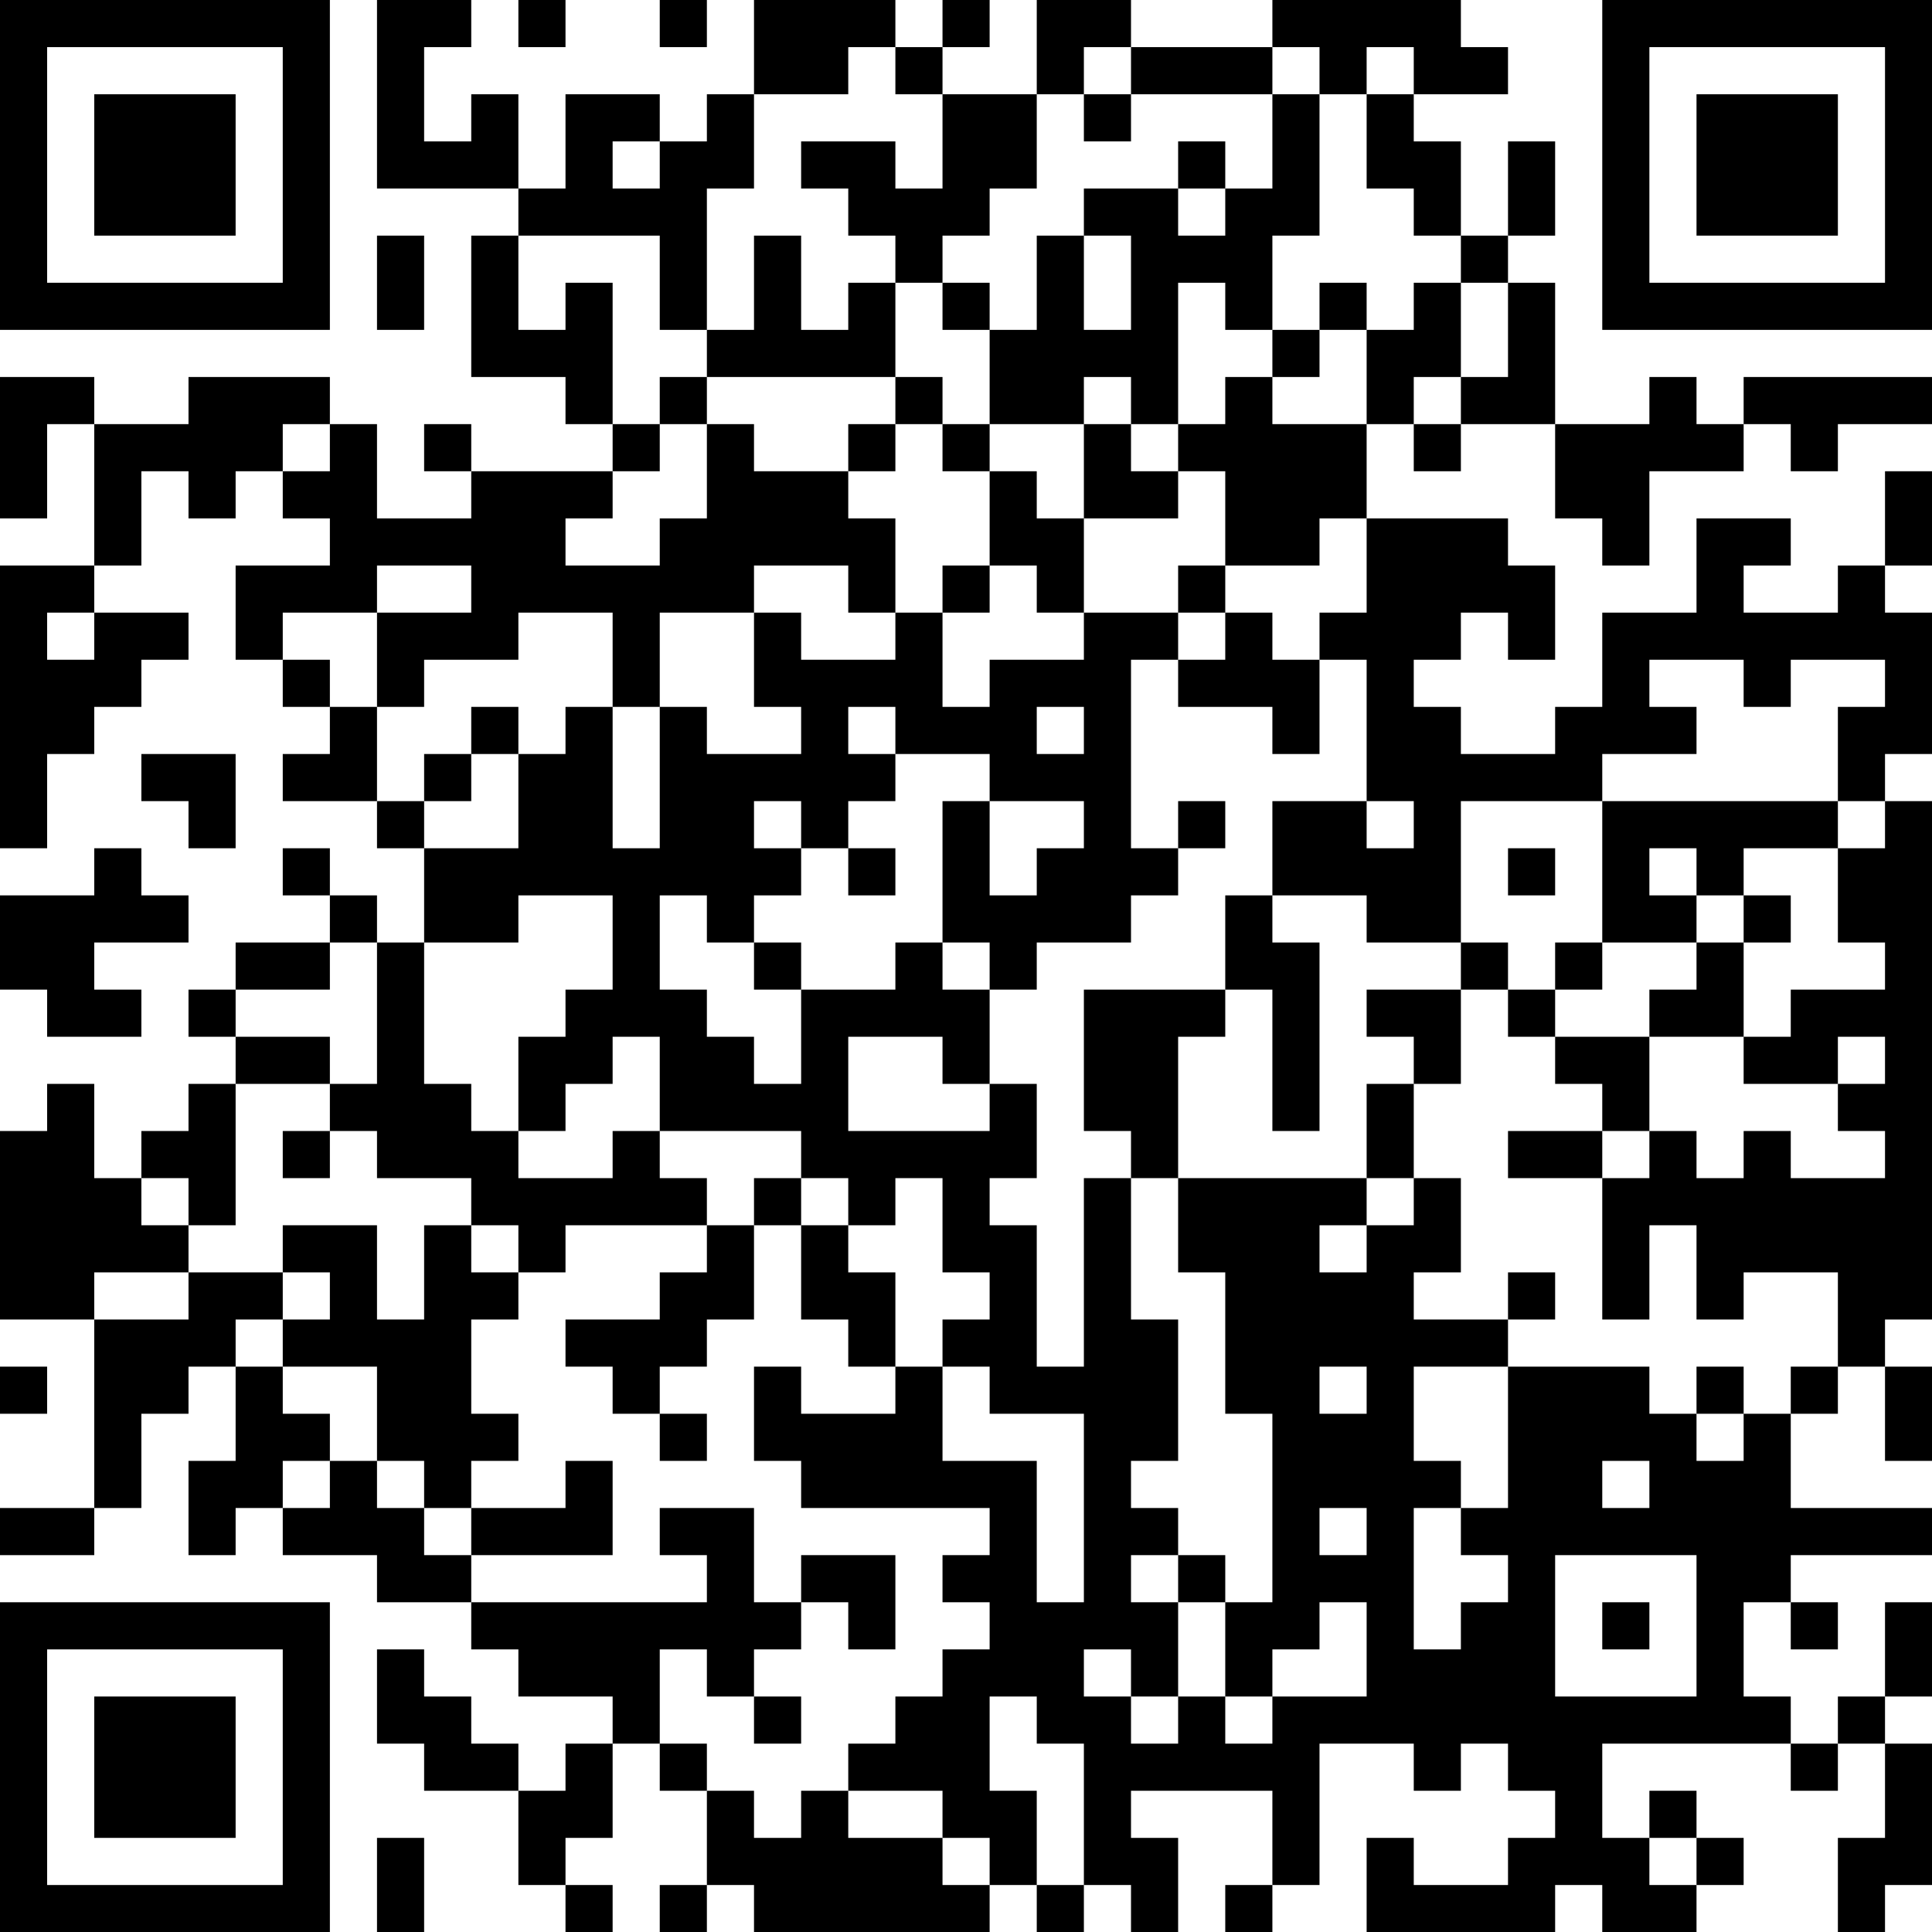 <?xml version="1.0" encoding="UTF-8"?>
<svg xmlns="http://www.w3.org/2000/svg" version="1.1" width="250" height="250" viewBox="0 0 250 250"><rect x="0" y="0" width="250" height="250" fill="#ffffff"/><g transform="scale(6.098)"><g transform="translate(0,0)"><path fill-rule="evenodd" d="M8 0L8 4L11 4L11 5L10 5L10 8L12 8L12 9L13 9L13 10L10 10L10 9L9 9L9 10L10 10L10 11L8 11L8 9L7 9L7 8L4 8L4 9L2 9L2 8L0 8L0 11L1 11L1 9L2 9L2 12L0 12L0 18L1 18L1 16L2 16L2 15L3 15L3 14L4 14L4 13L2 13L2 12L3 12L3 10L4 10L4 11L5 11L5 10L6 10L6 11L7 11L7 12L5 12L5 14L6 14L6 15L7 15L7 16L6 16L6 17L8 17L8 18L9 18L9 20L8 20L8 19L7 19L7 18L6 18L6 19L7 19L7 20L5 20L5 21L4 21L4 22L5 22L5 23L4 23L4 24L3 24L3 25L2 25L2 23L1 23L1 24L0 24L0 28L2 28L2 32L0 32L0 33L2 33L2 32L3 32L3 30L4 30L4 29L5 29L5 31L4 31L4 33L5 33L5 32L6 32L6 33L8 33L8 34L10 34L10 35L11 35L11 36L13 36L13 37L12 37L12 38L11 38L11 37L10 37L10 36L9 36L9 35L8 35L8 37L9 37L9 38L11 38L11 40L12 40L12 41L13 41L13 40L12 40L12 39L13 39L13 37L14 37L14 38L15 38L15 40L14 40L14 41L15 41L15 40L16 40L16 41L21 41L21 40L22 40L22 41L23 41L23 40L24 40L24 41L25 41L25 39L24 39L24 38L27 38L27 40L26 40L26 41L27 41L27 40L28 40L28 37L30 37L30 38L31 38L31 37L32 37L32 38L33 38L33 39L32 39L32 40L30 40L30 39L29 39L29 41L33 41L33 40L34 40L34 41L36 41L36 40L37 40L37 39L36 39L36 38L35 38L35 39L34 39L34 37L38 37L38 38L39 38L39 37L40 37L40 39L39 39L39 41L40 41L40 40L41 40L41 37L40 37L40 36L41 36L41 34L40 34L40 36L39 36L39 37L38 37L38 36L37 36L37 34L38 34L38 35L39 35L39 34L38 34L38 33L41 33L41 32L38 32L38 30L39 30L39 29L40 29L40 31L41 31L41 29L40 29L40 28L41 28L41 17L40 17L40 16L41 16L41 13L40 13L40 12L41 12L41 10L40 10L40 12L39 12L39 13L37 13L37 12L38 12L38 11L36 11L36 13L34 13L34 15L33 15L33 16L31 16L31 15L30 15L30 14L31 14L31 13L32 13L32 14L33 14L33 12L32 12L32 11L29 11L29 9L30 9L30 10L31 10L31 9L33 9L33 11L34 11L34 12L35 12L35 10L37 10L37 9L38 9L38 10L39 10L39 9L41 9L41 8L37 8L37 9L36 9L36 8L35 8L35 9L33 9L33 6L32 6L32 5L33 5L33 3L32 3L32 5L31 5L31 3L30 3L30 2L32 2L32 1L31 1L31 0L27 0L27 1L24 1L24 0L22 0L22 2L20 2L20 1L21 1L21 0L20 0L20 1L19 1L19 0L16 0L16 2L15 2L15 3L14 3L14 2L12 2L12 4L11 4L11 2L10 2L10 3L9 3L9 1L10 1L10 0ZM11 0L11 1L12 1L12 0ZM14 0L14 1L15 1L15 0ZM18 1L18 2L16 2L16 4L15 4L15 7L14 7L14 5L11 5L11 7L12 7L12 6L13 6L13 9L14 9L14 10L13 10L13 11L12 11L12 12L14 12L14 11L15 11L15 9L16 9L16 10L18 10L18 11L19 11L19 13L18 13L18 12L16 12L16 13L14 13L14 15L13 15L13 13L11 13L11 14L9 14L9 15L8 15L8 13L10 13L10 12L8 12L8 13L6 13L6 14L7 14L7 15L8 15L8 17L9 17L9 18L11 18L11 16L12 16L12 15L13 15L13 18L14 18L14 15L15 15L15 16L17 16L17 15L16 15L16 13L17 13L17 14L19 14L19 13L20 13L20 15L21 15L21 14L23 14L23 13L25 13L25 14L24 14L24 18L25 18L25 19L24 19L24 20L22 20L22 21L21 21L21 20L20 20L20 17L21 17L21 19L22 19L22 18L23 18L23 17L21 17L21 16L19 16L19 15L18 15L18 16L19 16L19 17L18 17L18 18L17 18L17 17L16 17L16 18L17 18L17 19L16 19L16 20L15 20L15 19L14 19L14 21L15 21L15 22L16 22L16 23L17 23L17 21L19 21L19 20L20 20L20 21L21 21L21 23L20 23L20 22L18 22L18 24L21 24L21 23L22 23L22 25L21 25L21 26L22 26L22 29L23 29L23 25L24 25L24 28L25 28L25 31L24 31L24 32L25 32L25 33L24 33L24 34L25 34L25 36L24 36L24 35L23 35L23 36L24 36L24 37L25 37L25 36L26 36L26 37L27 37L27 36L29 36L29 34L28 34L28 35L27 35L27 36L26 36L26 34L27 34L27 30L26 30L26 27L25 27L25 25L29 25L29 26L28 26L28 27L29 27L29 26L30 26L30 25L31 25L31 27L30 27L30 28L32 28L32 29L30 29L30 31L31 31L31 32L30 32L30 35L31 35L31 34L32 34L32 33L31 33L31 32L32 32L32 29L35 29L35 30L36 30L36 31L37 31L37 30L38 30L38 29L39 29L39 27L37 27L37 28L36 28L36 26L35 26L35 28L34 28L34 25L35 25L35 24L36 24L36 25L37 25L37 24L38 24L38 25L40 25L40 24L39 24L39 23L40 23L40 22L39 22L39 23L37 23L37 22L38 22L38 21L40 21L40 20L39 20L39 18L40 18L40 17L39 17L39 15L40 15L40 14L38 14L38 15L37 15L37 14L35 14L35 15L36 15L36 16L34 16L34 17L31 17L31 20L29 20L29 19L27 19L27 17L29 17L29 18L30 18L30 17L29 17L29 14L28 14L28 13L29 13L29 11L28 11L28 12L26 12L26 10L25 10L25 9L26 9L26 8L27 8L27 9L29 9L29 7L30 7L30 6L31 6L31 8L30 8L30 9L31 9L31 8L32 8L32 6L31 6L31 5L30 5L30 4L29 4L29 2L30 2L30 1L29 1L29 2L28 2L28 1L27 1L27 2L24 2L24 1L23 1L23 2L22 2L22 4L21 4L21 5L20 5L20 6L19 6L19 5L18 5L18 4L17 4L17 3L19 3L19 4L20 4L20 2L19 2L19 1ZM23 2L23 3L24 3L24 2ZM27 2L27 4L26 4L26 3L25 3L25 4L23 4L23 5L22 5L22 7L21 7L21 6L20 6L20 7L21 7L21 9L20 9L20 8L19 8L19 6L18 6L18 7L17 7L17 5L16 5L16 7L15 7L15 8L14 8L14 9L15 9L15 8L19 8L19 9L18 9L18 10L19 10L19 9L20 9L20 10L21 10L21 12L20 12L20 13L21 13L21 12L22 12L22 13L23 13L23 11L25 11L25 10L24 10L24 9L25 9L25 6L26 6L26 7L27 7L27 8L28 8L28 7L29 7L29 6L28 6L28 7L27 7L27 5L28 5L28 2ZM13 3L13 4L14 4L14 3ZM25 4L25 5L26 5L26 4ZM8 5L8 7L9 7L9 5ZM23 5L23 7L24 7L24 5ZM23 8L23 9L21 9L21 10L22 10L22 11L23 11L23 9L24 9L24 8ZM6 9L6 10L7 10L7 9ZM25 12L25 13L26 13L26 14L25 14L25 15L27 15L27 16L28 16L28 14L27 14L27 13L26 13L26 12ZM1 13L1 14L2 14L2 13ZM10 15L10 16L9 16L9 17L10 17L10 16L11 16L11 15ZM22 15L22 16L23 16L23 15ZM3 16L3 17L4 17L4 18L5 18L5 16ZM25 17L25 18L26 18L26 17ZM34 17L34 20L33 20L33 21L32 21L32 20L31 20L31 21L29 21L29 22L30 22L30 23L29 23L29 25L30 25L30 23L31 23L31 21L32 21L32 22L33 22L33 23L34 23L34 24L32 24L32 25L34 25L34 24L35 24L35 22L37 22L37 20L38 20L38 19L37 19L37 18L39 18L39 17ZM2 18L2 19L0 19L0 21L1 21L1 22L3 22L3 21L2 21L2 20L4 20L4 19L3 19L3 18ZM18 18L18 19L19 19L19 18ZM32 18L32 19L33 19L33 18ZM35 18L35 19L36 19L36 20L34 20L34 21L33 21L33 22L35 22L35 21L36 21L36 20L37 20L37 19L36 19L36 18ZM11 19L11 20L9 20L9 23L10 23L10 24L11 24L11 25L13 25L13 24L14 24L14 25L15 25L15 26L12 26L12 27L11 27L11 26L10 26L10 25L8 25L8 24L7 24L7 23L8 23L8 20L7 20L7 21L5 21L5 22L7 22L7 23L5 23L5 26L4 26L4 25L3 25L3 26L4 26L4 27L2 27L2 28L4 28L4 27L6 27L6 28L5 28L5 29L6 29L6 30L7 30L7 31L6 31L6 32L7 32L7 31L8 31L8 32L9 32L9 33L10 33L10 34L15 34L15 33L14 33L14 32L16 32L16 34L17 34L17 35L16 35L16 36L15 36L15 35L14 35L14 37L15 37L15 38L16 38L16 39L17 39L17 38L18 38L18 39L20 39L20 40L21 40L21 39L20 39L20 38L18 38L18 37L19 37L19 36L20 36L20 35L21 35L21 34L20 34L20 33L21 33L21 32L17 32L17 31L16 31L16 29L17 29L17 30L19 30L19 29L20 29L20 31L22 31L22 34L23 34L23 30L21 30L21 29L20 29L20 28L21 28L21 27L20 27L20 25L19 25L19 26L18 26L18 25L17 25L17 24L14 24L14 22L13 22L13 23L12 23L12 24L11 24L11 22L12 22L12 21L13 21L13 19ZM26 19L26 21L23 21L23 24L24 24L24 25L25 25L25 22L26 22L26 21L27 21L27 24L28 24L28 20L27 20L27 19ZM16 20L16 21L17 21L17 20ZM6 24L6 25L7 25L7 24ZM16 25L16 26L15 26L15 27L14 27L14 28L12 28L12 29L13 29L13 30L14 30L14 31L15 31L15 30L14 30L14 29L15 29L15 28L16 28L16 26L17 26L17 28L18 28L18 29L19 29L19 27L18 27L18 26L17 26L17 25ZM6 26L6 27L7 27L7 28L6 28L6 29L8 29L8 31L9 31L9 32L10 32L10 33L13 33L13 31L12 31L12 32L10 32L10 31L11 31L11 30L10 30L10 28L11 28L11 27L10 27L10 26L9 26L9 28L8 28L8 26ZM32 27L32 28L33 28L33 27ZM0 29L0 30L1 30L1 29ZM28 29L28 30L29 30L29 29ZM36 29L36 30L37 30L37 29ZM34 31L34 32L35 32L35 31ZM28 32L28 33L29 33L29 32ZM17 33L17 34L18 34L18 35L19 35L19 33ZM25 33L25 34L26 34L26 33ZM33 33L33 36L36 36L36 33ZM34 34L34 35L35 35L35 34ZM16 36L16 37L17 37L17 36ZM21 36L21 38L22 38L22 40L23 40L23 37L22 37L22 36ZM8 39L8 41L9 41L9 39ZM35 39L35 40L36 40L36 39ZM0 0L0 7L7 7L7 0ZM1 1L1 6L6 6L6 1ZM2 2L2 5L5 5L5 2ZM34 0L34 7L41 7L41 0ZM35 1L35 6L40 6L40 1ZM36 2L36 5L39 5L39 2ZM0 34L0 41L7 41L7 34ZM1 35L1 40L6 40L6 35ZM2 36L2 39L5 39L5 36Z" fill="#000000"/></g></g></svg>
